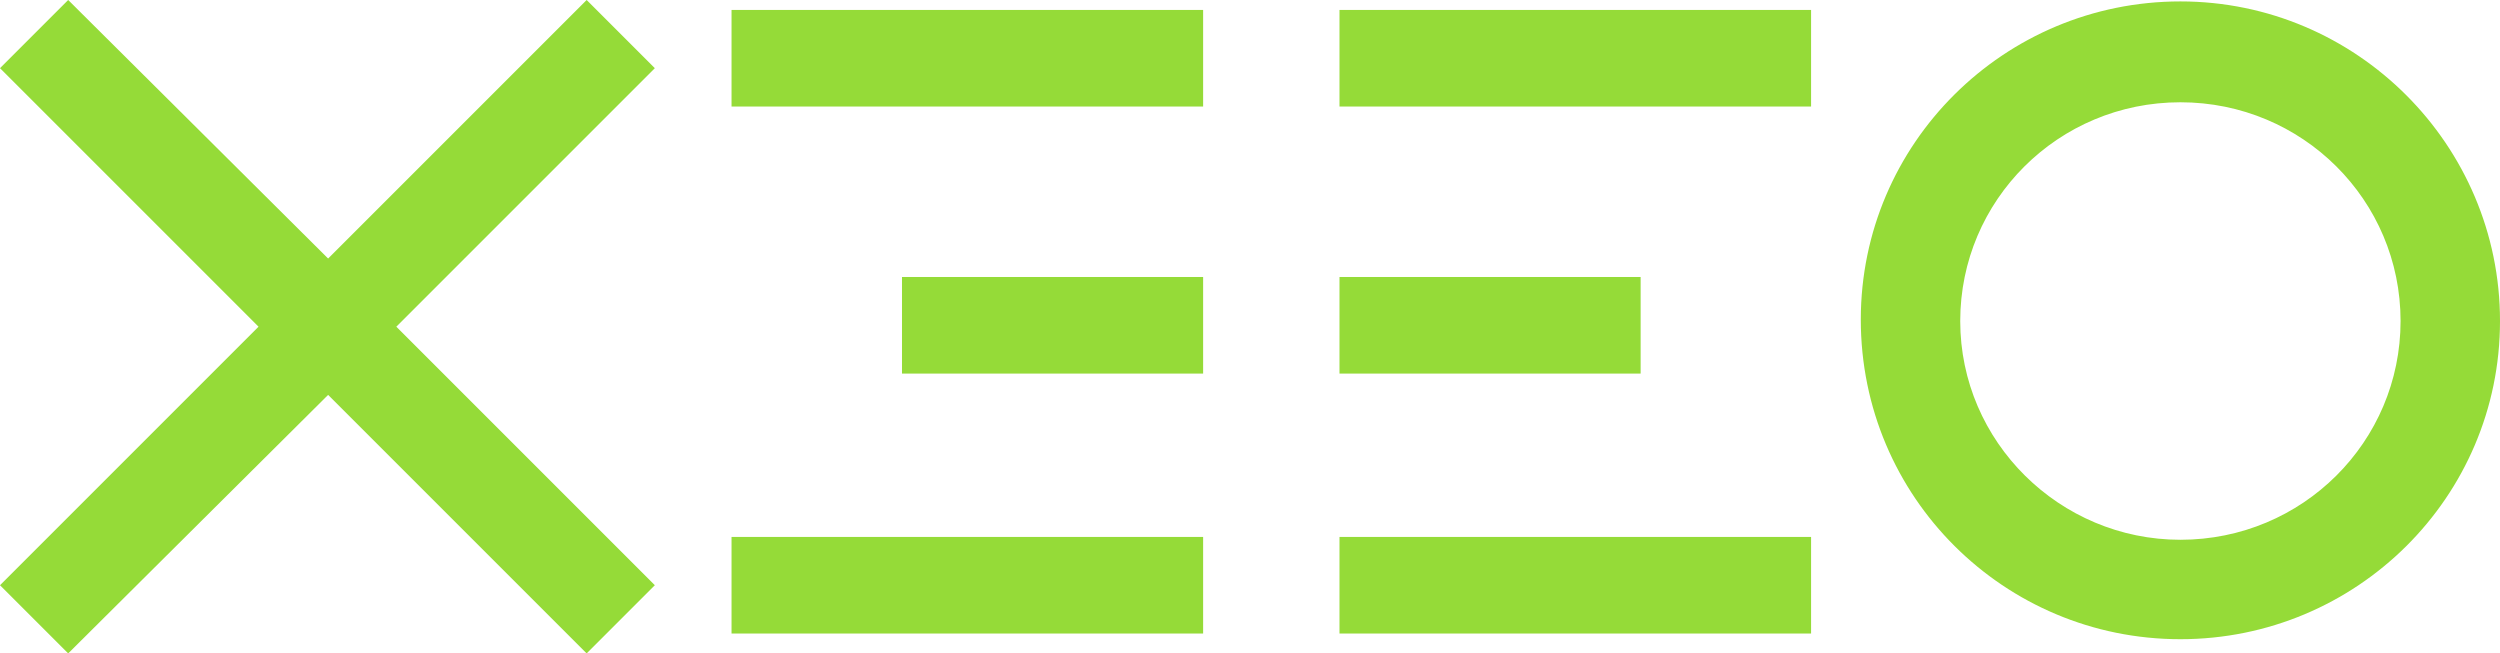 <?xml version="1.0" encoding="utf-8"?>
<!-- Generator: Adobe Illustrator 26.2.1, SVG Export Plug-In . SVG Version: 6.00 Build 0)  -->
<svg version="1.1" id="a" xmlns="http://www.w3.org/2000/svg" xmlns:xlink="http://www.w3.org/1999/xlink" x="0px" y="0px"
	 viewBox="0 0 176 46" style="enable-background:new 0 0 176 46;" xml:space="preserve">
<style type="text/css">
	.st0{fill:#95DB38;}
</style>
<g>
	<path class="st0" d="M153.5,0.1c-12.4,0-22.5,10-22.5,22.4C131,35,141.1,45,153.5,45S176,35,176,22.6C176,10.2,165.9,0.1,153.5,0.1
		z M153.5,38C145,38,138,31.1,138,22.6c0-8.5,6.9-15.4,15.5-15.4c8.6,0,15.5,6.9,15.5,15.4C169,31.1,162.1,38,153.5,38z"/>
	<rect x="94.3" y="37.8" class="st0" width="33.2" height="6.8"/>
	<rect x="94.3" y="0.7" class="st0" width="33.2" height="6.8"/>
	<rect x="94.3" y="19.5" class="st0" width="21.2" height="6.8"/>
	<rect x="51.5" y="37.8" class="st0" width="33.2" height="6.8"/>
	<rect x="51.5" y="0.7" class="st0" width="33.2" height="6.8"/>
	<rect x="63.5" y="19.5" class="st0" width="21.2" height="6.8"/>
	<polygon class="st0" points="41.3,0 23.1,18.2 4.8,0 0,4.8 18.2,23 0,41.2 4.8,46 23.1,27.8 41.3,46 46.1,41.2 27.9,23 46.1,4.8 	
		"/>
</g>
</svg>
